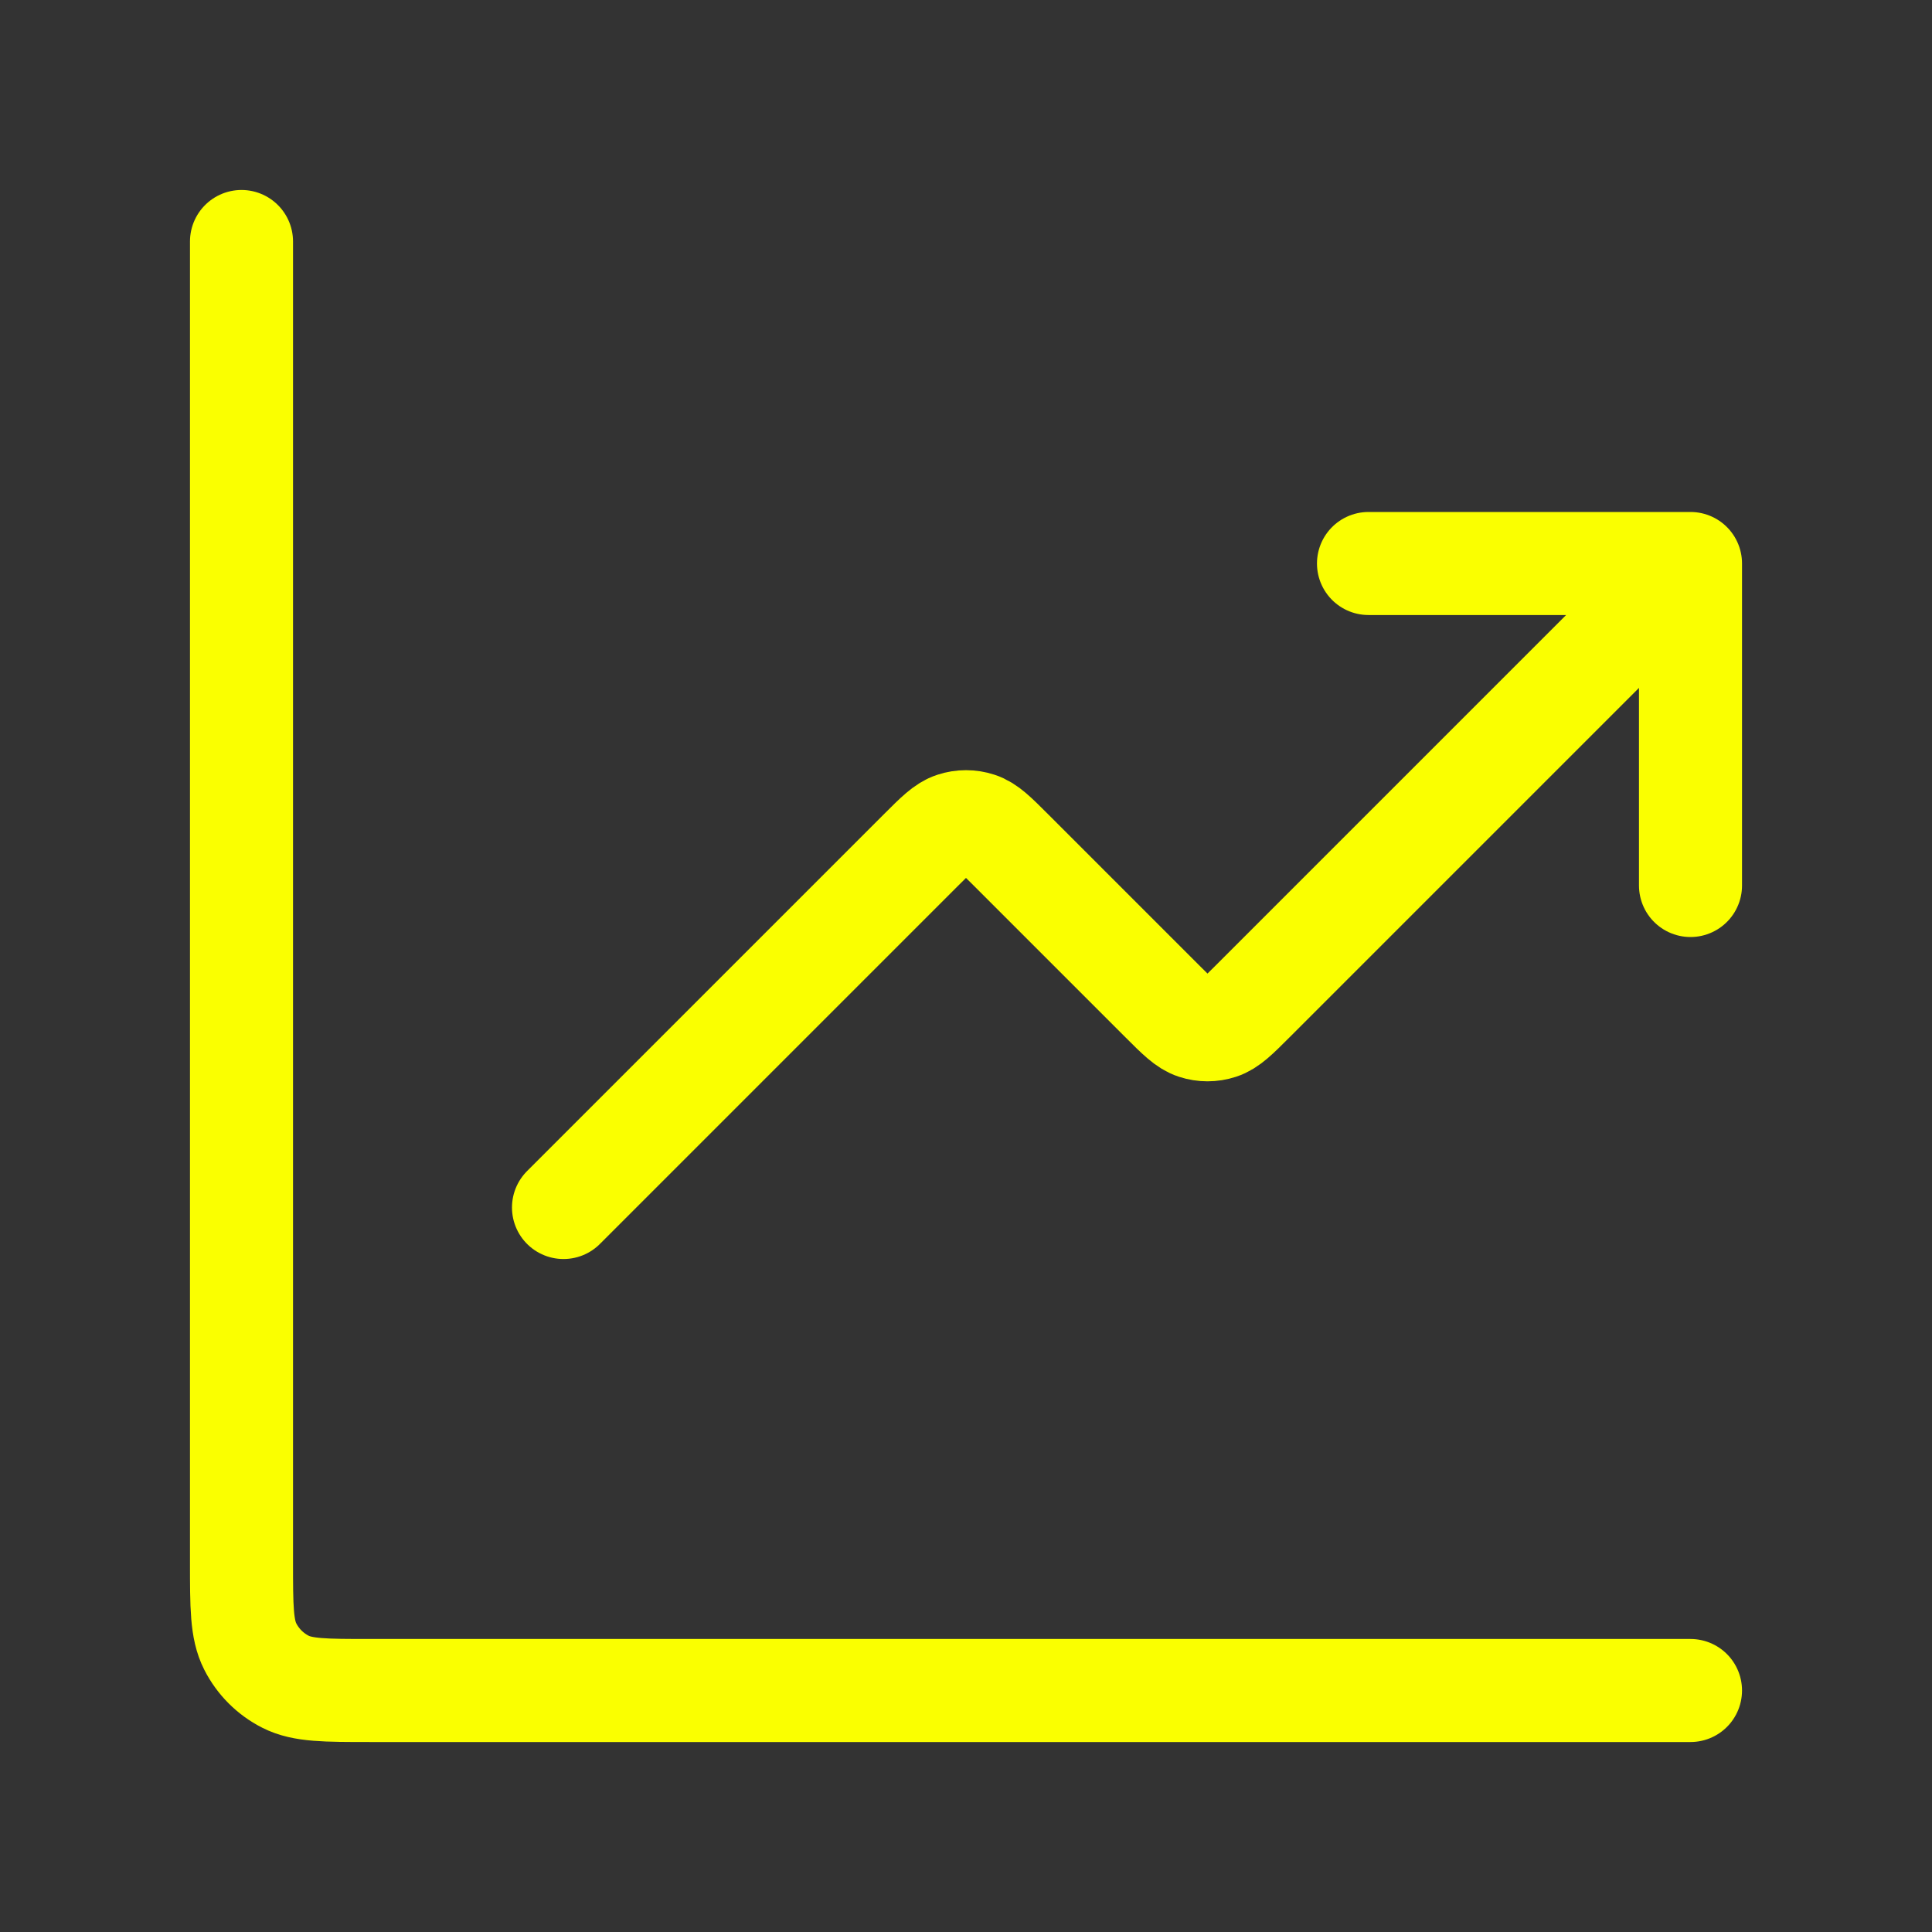 <?xml version="1.0"?>
<svg xmlns="http://www.w3.org/2000/svg" width="30" height="30" viewBox="0 0 30 30" fill="none">
<rect x="0" y="0" width="30" height="30" fill="#333333" stroke="none"/>
<path d="M26.25 26.25H5.75C5.05 26.25 4.7 26.25 4.433 26.114C4.197 25.994 4.006 25.803 3.886 25.567C3.75 25.3 3.75 24.95 3.75 24.25V3.75M26.25 8.75L19.457 15.543C19.21 15.79 19.086 15.914 18.943 15.96C18.818 16.001 18.682 16.001 18.557 15.96C18.414 15.914 18.29 15.79 18.043 15.543L15.707 13.207C15.46 12.96 15.336 12.836 15.193 12.79C15.068 12.749 14.932 12.749 14.807 12.79C14.664 12.836 14.54 12.96 14.293 13.207L8.75 18.75M26.25 8.75H21.25M26.25 8.75V13.75" stroke="#FAFF00" stroke-width="1.6" stroke-linecap="round" stroke-linejoin="round"/>
</svg>

